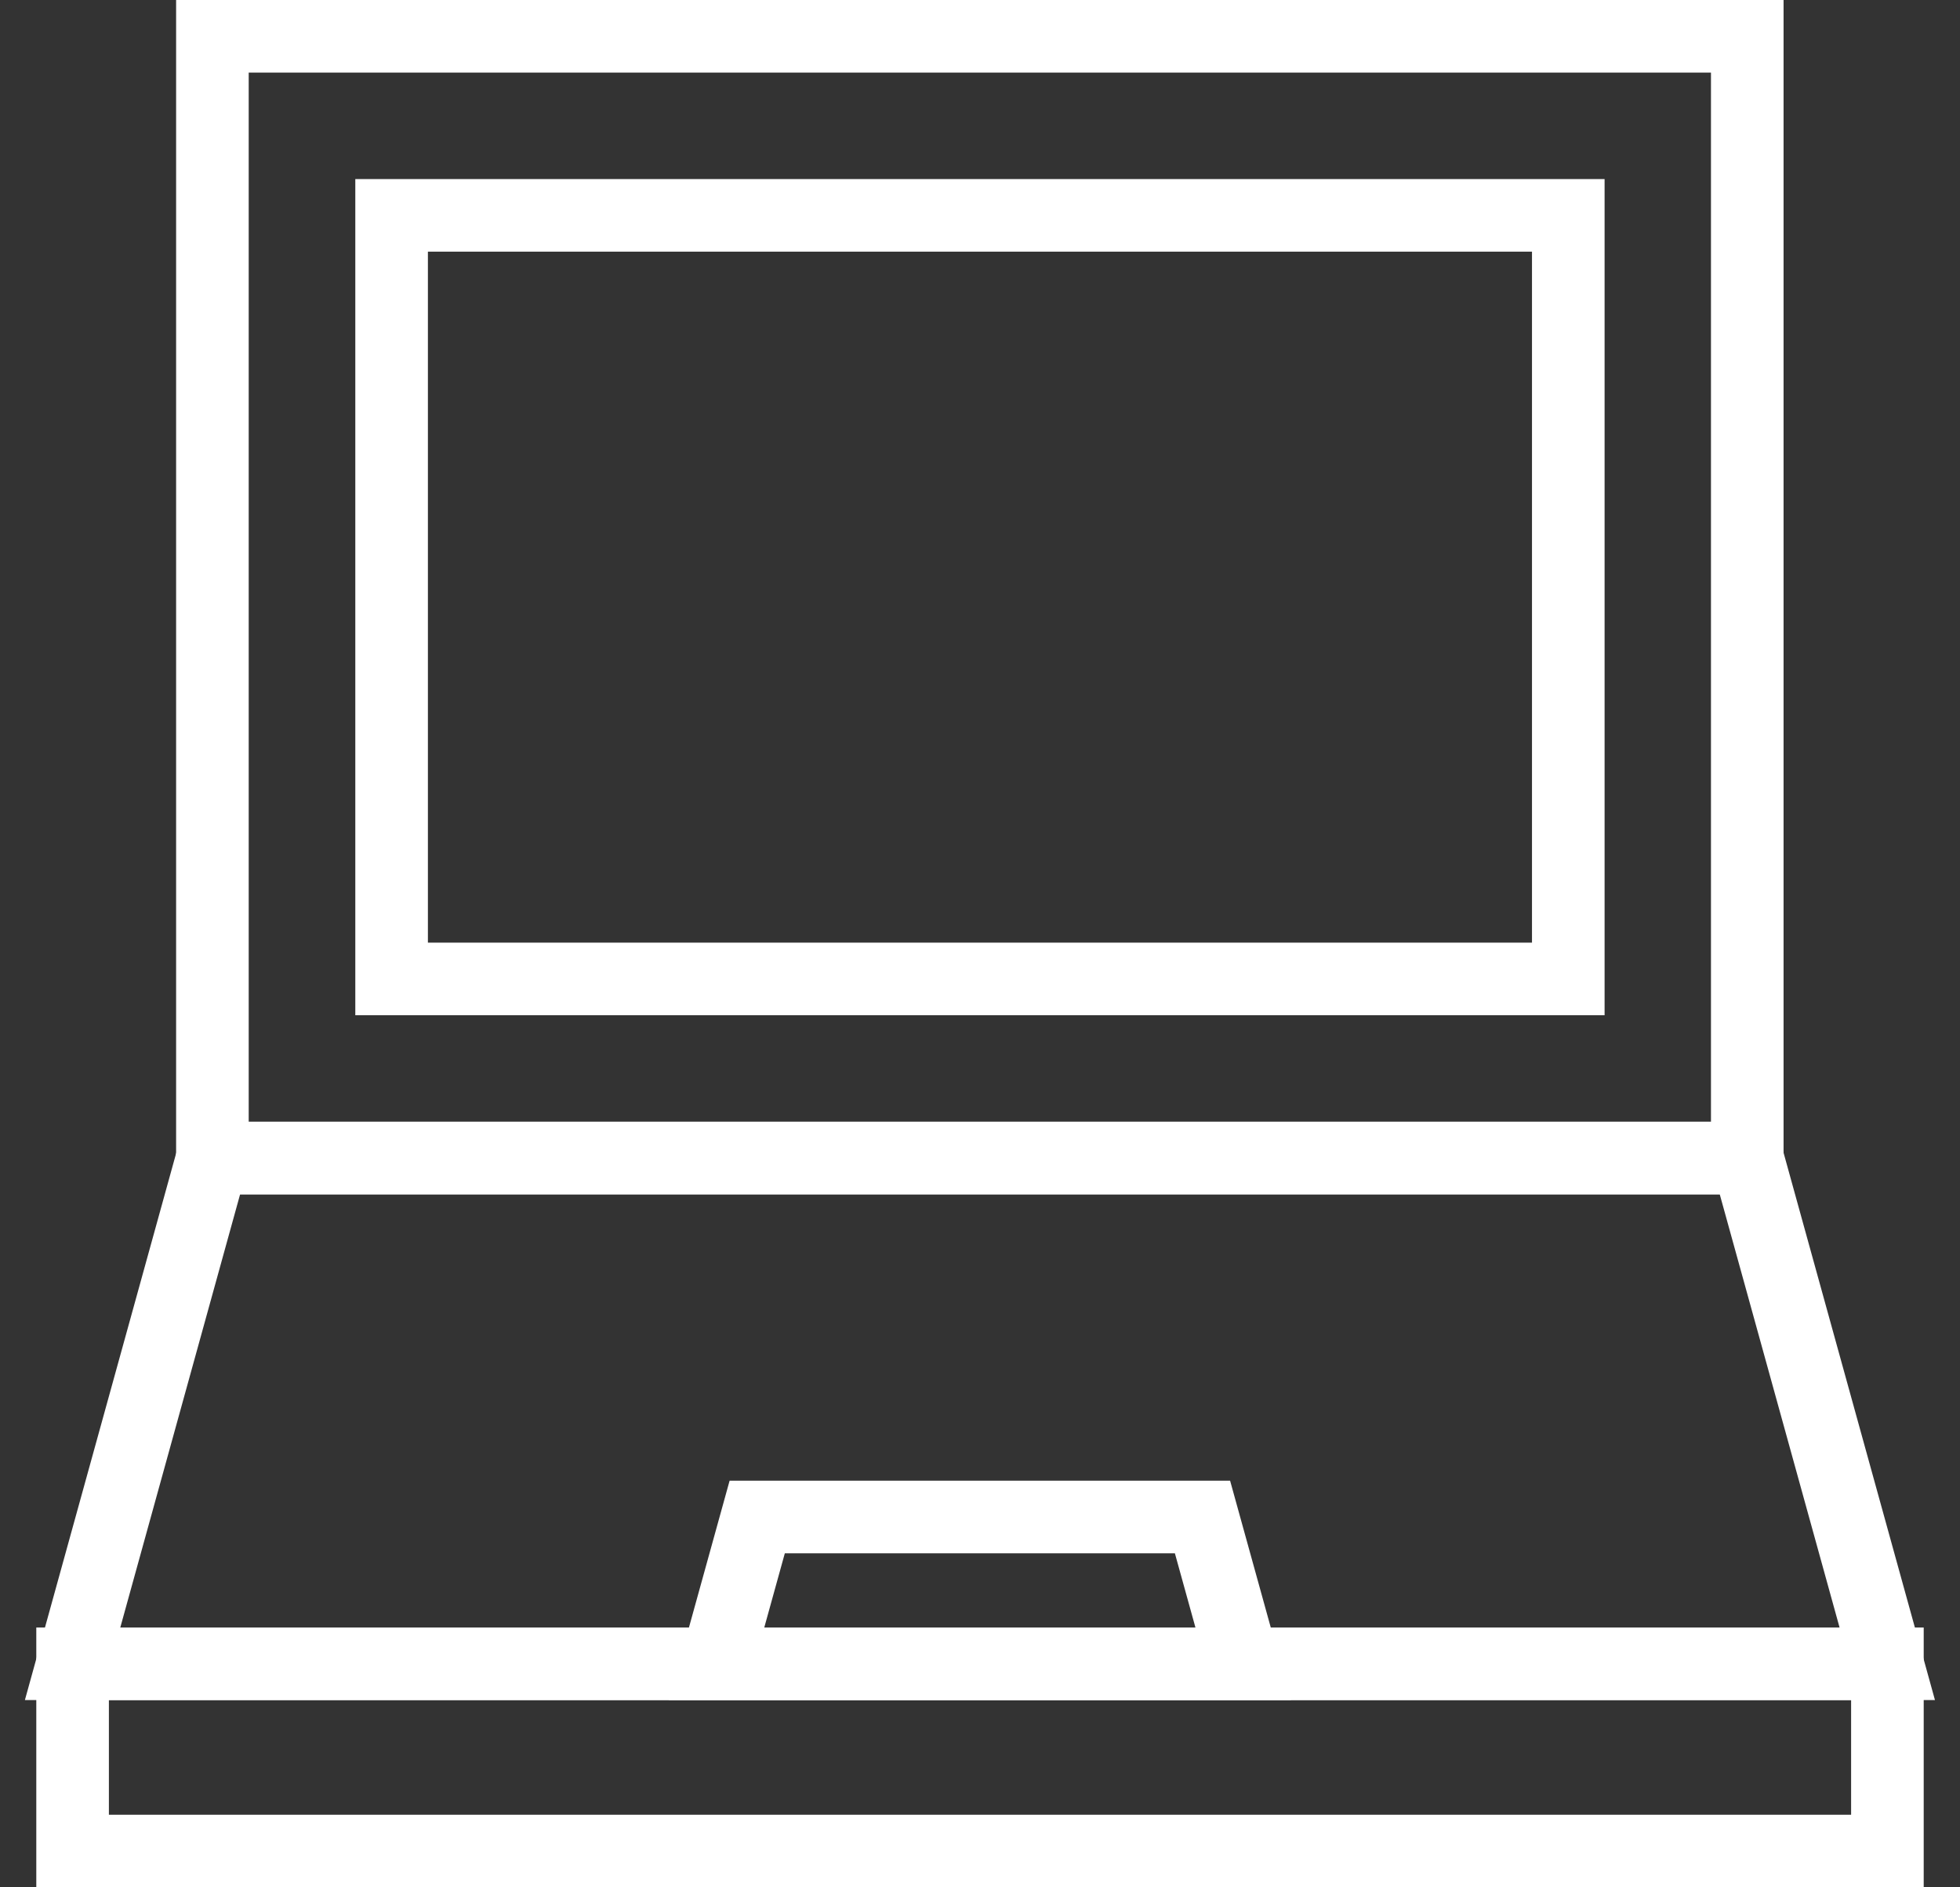 <svg width="54" height="52" viewBox="0 0 54 52" fill="none" xmlns="http://www.w3.org/2000/svg">
<rect x="0" y="0" width="54" height="52" fill="#333333" stroke="none"/>
<path d="M48.139 1H5.852V31.907H48.139V1Z" stroke="white" stroke-width="2" stroke-miterlimit="10"/>
<path d="M51.996 45.841H2L5.854 31.907H48.142L51.996 45.841Z" stroke="white" stroke-width="2" stroke-miterlimit="10"/>
<path d="M43.208 5.934H10.789V26.972H43.208V5.934Z" stroke="white" stroke-width="2" stroke-miterlimit="10"/>
<path d="M52 45.841H2V51H52V45.841Z" stroke="white" stroke-width="2" stroke-miterlimit="10"/>
<path d="M34.25 45.841H19.742L20.862 41.797H33.13L34.25 45.841Z" stroke="white" stroke-width="2" stroke-miterlimit="10"/>
</svg>
